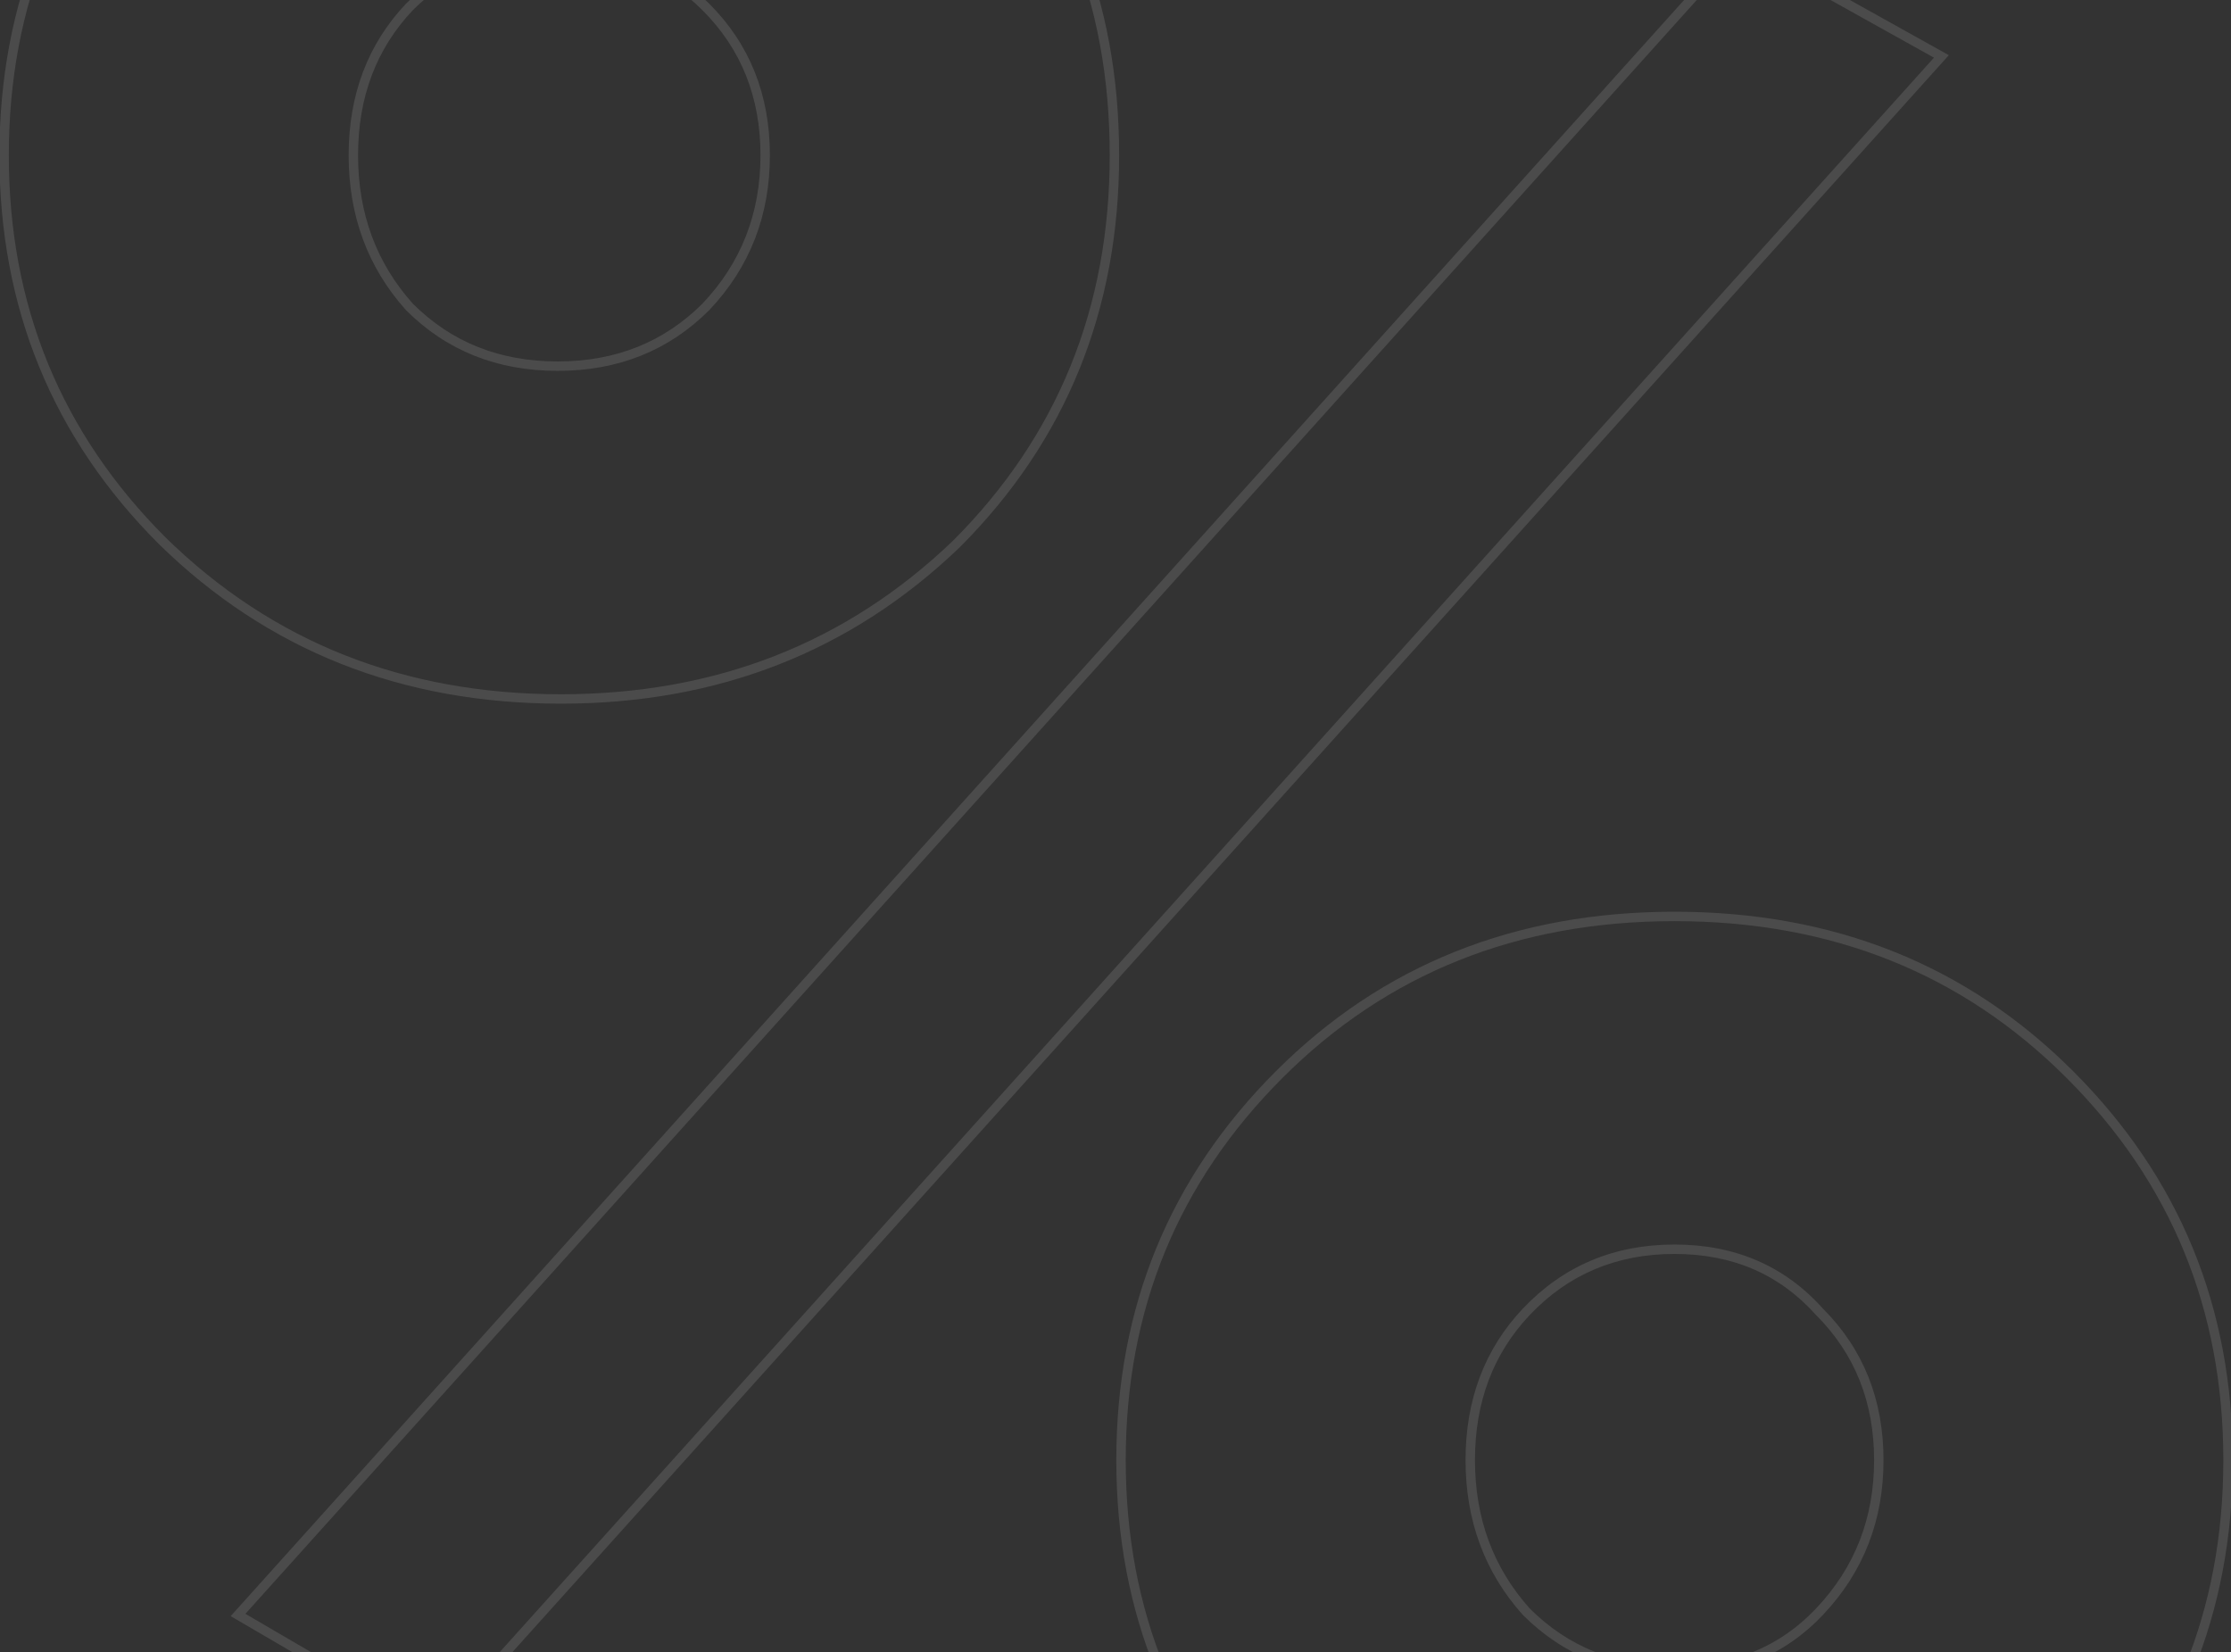 <?xml version="1.0" encoding="UTF-8"?> <svg xmlns="http://www.w3.org/2000/svg" width="474" height="351" viewBox="0 0 474 351" fill="none"><rect x="0" y="0" width="474" height="351" fill="#333333" stroke="none"/><g opacity="0.12"><mask id="path-1-outside-1_145_357" maskUnits="userSpaceOnUse" x="-1" y="-83.714" width="476" height="511" fill="black"><rect fill="white" x="-1" y="-83.714" width="476" height="511"></rect><path d="M203.173 115.586C180.306 137.52 152.306 148.486 119.173 148.486C85.573 148.486 57.34 137.286 34.473 114.886C12.073 92.486 0.873 65.186 0.873 32.986C0.873 0.786 12.073 -26.514 34.473 -48.914C57.806 -71.314 86.04 -82.514 119.173 -82.514C152.773 -82.514 180.773 -71.314 203.173 -48.914C225.573 -27.447 236.773 -0.147 236.773 32.986C236.773 65.653 225.573 93.186 203.173 115.586ZM92.573 367.586L50.573 343.086L369.773 -11.814L412.473 11.986L92.573 367.586ZM86.973 65.186C95.373 73.586 105.873 77.786 118.473 77.786C131.073 77.786 141.573 73.586 149.973 65.186C158.373 56.32 162.573 45.586 162.573 32.986C162.573 20.386 158.373 9.886 149.973 1.486C141.573 -6.914 131.073 -11.114 118.473 -11.114C105.873 -11.114 95.373 -6.914 86.973 1.486C79.04 9.886 75.073 20.386 75.073 32.986C75.073 45.586 79.04 56.32 86.973 65.186ZM473.373 310.186C473.373 342.386 462.173 369.686 439.773 392.086C417.373 414.486 389.373 425.686 355.773 425.686C322.173 425.686 294.173 414.486 271.773 392.086C249.373 369.686 238.173 342.386 238.173 310.186C238.173 277.986 249.373 250.686 271.773 228.286C294.173 205.886 322.173 194.686 355.773 194.686C389.373 194.686 417.373 205.886 439.773 228.286C462.173 250.686 473.373 277.986 473.373 310.186ZM386.573 342.386C394.973 333.52 399.173 322.786 399.173 310.186C399.173 297.586 394.973 287.086 386.573 278.686C378.64 269.82 368.373 265.386 355.773 265.386C343.173 265.386 332.673 269.82 324.273 278.686C316.34 287.086 312.373 297.586 312.373 310.186C312.373 322.786 316.34 333.52 324.273 342.386C332.673 350.786 343.173 354.986 355.773 354.986C368.373 354.986 378.64 350.786 386.573 342.386Z"></path></mask><path d="M203.173 115.586L203.865 116.308L203.873 116.301L203.88 116.293L203.173 115.586ZM34.473 114.886L33.766 115.593L33.773 115.601L34.473 114.886ZM34.473 -48.914L33.781 -49.635L33.773 -49.628L33.766 -49.621L34.473 -48.914ZM203.173 -48.914L202.466 -48.207L202.473 -48.199L202.481 -48.192L203.173 -48.914ZM92.573 367.586L92.069 368.45L92.772 368.86L93.317 368.255L92.573 367.586ZM50.573 343.086L49.83 342.418L49.008 343.331L50.069 343.95L50.573 343.086ZM369.773 -11.814L370.26 -12.687L369.563 -13.076L369.03 -12.482L369.773 -11.814ZM412.473 11.986L413.216 12.655L414.055 11.723L412.96 11.113L412.473 11.986ZM86.973 65.186L86.228 65.853L86.246 65.874L86.266 65.893L86.973 65.186ZM149.973 65.186L150.68 65.893L150.69 65.884L150.699 65.874L149.973 65.186ZM149.973 1.486L149.266 2.193L149.973 1.486ZM86.973 1.486L86.266 0.779L86.256 0.789L86.246 0.8L86.973 1.486ZM439.773 392.086L440.48 392.793L439.773 392.086ZM271.773 392.086L271.066 392.793L271.773 392.086ZM271.773 228.286L272.48 228.993L271.773 228.286ZM439.773 228.286L440.48 227.579L439.773 228.286ZM386.573 342.386L385.847 341.699L385.846 341.7L386.573 342.386ZM386.573 278.686L385.828 279.353L385.846 279.374L385.866 279.393L386.573 278.686ZM324.273 278.686L323.547 277.999L323.546 278L324.273 278.686ZM324.273 342.386L323.528 343.053L323.546 343.074L323.566 343.093L324.273 342.386ZM202.481 114.865C179.81 136.61 152.061 147.486 119.173 147.486V149.486C152.551 149.486 180.803 138.429 203.865 116.308L202.481 114.865ZM119.173 147.486C85.82 147.486 57.843 136.379 35.173 114.172L33.773 115.601C56.837 138.194 85.326 149.486 119.173 149.486V147.486ZM35.18 114.179C12.971 91.97 1.873 64.926 1.873 32.986H-0.127C-0.127 65.447 11.175 93.002 33.766 115.593L35.18 114.179ZM1.873 32.986C1.873 1.047 12.971 -25.998 35.18 -48.207L33.766 -49.621C11.175 -27.03 -0.127 0.526 -0.127 32.986H1.873ZM35.166 -48.192C58.308 -70.409 86.291 -81.514 119.173 -81.514V-83.514C85.789 -83.514 57.305 -72.219 33.781 -49.635L35.166 -48.192ZM119.173 -81.514C152.526 -81.514 180.266 -70.407 202.466 -48.207L203.88 -49.621C181.28 -72.221 153.02 -83.514 119.173 -83.514V-81.514ZM202.481 -48.192C224.67 -26.927 235.773 0.105 235.773 32.986H237.773C237.773 -0.399 226.476 -27.967 203.865 -49.636L202.481 -48.192ZM235.773 32.986C235.773 65.397 224.672 92.673 202.466 114.879L203.88 116.293C226.474 93.699 237.773 65.909 237.773 32.986H235.773ZM93.077 366.722L51.077 342.222L50.069 343.95L92.069 368.45L93.077 366.722ZM51.317 343.755L370.517 -11.145L369.03 -12.482L49.83 342.418L51.317 343.755ZM369.286 -10.94L411.986 12.86L412.96 11.113L370.26 -12.687L369.286 -10.94ZM411.73 11.317L91.83 366.917L93.317 368.255L413.216 12.655L411.73 11.317ZM86.266 65.893C94.866 74.493 105.626 78.786 118.473 78.786V76.786C106.12 76.786 95.88 72.679 87.68 64.479L86.266 65.893ZM118.473 78.786C131.32 78.786 142.08 74.493 150.68 65.893L149.266 64.479C141.066 72.679 130.826 76.786 118.473 76.786V78.786ZM150.699 65.874C159.281 56.815 163.573 45.833 163.573 32.986H161.573C161.573 45.339 157.465 55.824 149.247 64.499L150.699 65.874ZM163.573 32.986C163.573 20.139 159.28 9.379 150.68 0.779L149.266 2.193C157.466 10.393 161.573 20.634 161.573 32.986H163.573ZM150.68 0.779C142.08 -7.821 131.32 -12.114 118.473 -12.114V-10.114C130.826 -10.114 141.066 -6.007 149.266 2.193L150.68 0.779ZM118.473 -12.114C105.626 -12.114 94.866 -7.821 86.266 0.779L87.68 2.193C95.88 -6.007 106.12 -10.114 118.473 -10.114V-12.114ZM86.246 0.8C78.121 9.403 74.073 20.156 74.073 32.986H76.073C76.073 20.616 79.959 10.37 87.7 2.173L86.246 0.8ZM74.073 32.986C74.073 45.816 78.12 56.791 86.228 65.853L87.718 64.519C79.959 55.848 76.073 45.356 76.073 32.986H74.073ZM472.373 310.186C472.373 342.126 461.275 369.17 439.066 391.379L440.48 392.793C463.071 370.202 474.373 342.647 474.373 310.186H472.373ZM439.066 391.379C416.866 413.579 389.126 424.686 355.773 424.686V426.686C389.62 426.686 417.88 415.393 440.48 392.793L439.066 391.379ZM355.773 424.686C322.42 424.686 294.68 413.579 272.48 391.379L271.066 392.793C293.666 415.393 321.926 426.686 355.773 426.686V424.686ZM272.48 391.379C250.271 369.17 239.173 342.126 239.173 310.186H237.173C237.173 342.647 248.475 370.202 271.066 392.793L272.48 391.379ZM239.173 310.186C239.173 278.247 250.271 251.202 272.48 228.993L271.066 227.579C248.475 250.17 237.173 277.726 237.173 310.186H239.173ZM272.48 228.993C294.68 206.793 322.42 195.686 355.773 195.686V193.686C321.926 193.686 293.666 204.979 271.066 227.579L272.48 228.993ZM355.773 195.686C389.126 195.686 416.866 206.793 439.066 228.993L440.48 227.579C417.88 204.979 389.62 193.686 355.773 193.686V195.686ZM439.066 228.993C461.275 251.202 472.373 278.247 472.373 310.186H474.373C474.373 277.726 463.071 250.17 440.48 227.579L439.066 228.993ZM387.299 343.074C395.881 334.015 400.173 323.033 400.173 310.186H398.173C398.173 322.539 394.065 333.024 385.847 341.699L387.299 343.074ZM400.173 310.186C400.173 297.339 395.88 286.579 387.28 277.979L385.866 279.393C394.066 287.594 398.173 297.834 398.173 310.186H400.173ZM387.318 278.019C379.183 268.927 368.639 264.386 355.773 264.386V266.386C368.108 266.386 378.096 270.712 385.828 279.353L387.318 278.019ZM355.773 264.386C342.908 264.386 332.143 268.926 323.547 277.999L324.999 279.374C333.204 270.714 343.438 266.386 355.773 266.386V264.386ZM323.546 278C315.421 286.603 311.373 297.356 311.373 310.186H313.373C313.373 297.816 317.259 287.57 325 279.373L323.546 278ZM311.373 310.186C311.373 323.016 315.42 333.992 323.528 343.053L325.018 341.719C317.259 333.048 313.373 322.556 313.373 310.186H311.373ZM323.566 343.093C332.166 351.693 342.926 355.986 355.773 355.986V353.986C343.42 353.986 333.18 349.879 324.98 341.679L323.566 343.093ZM355.773 355.986C368.621 355.986 379.16 351.692 387.3 343.073L385.846 341.7C378.12 349.88 368.126 353.986 355.773 353.986V355.986Z" fill="white" mask="url(#path-1-outside-1_145_357)"></path></g></svg> 
